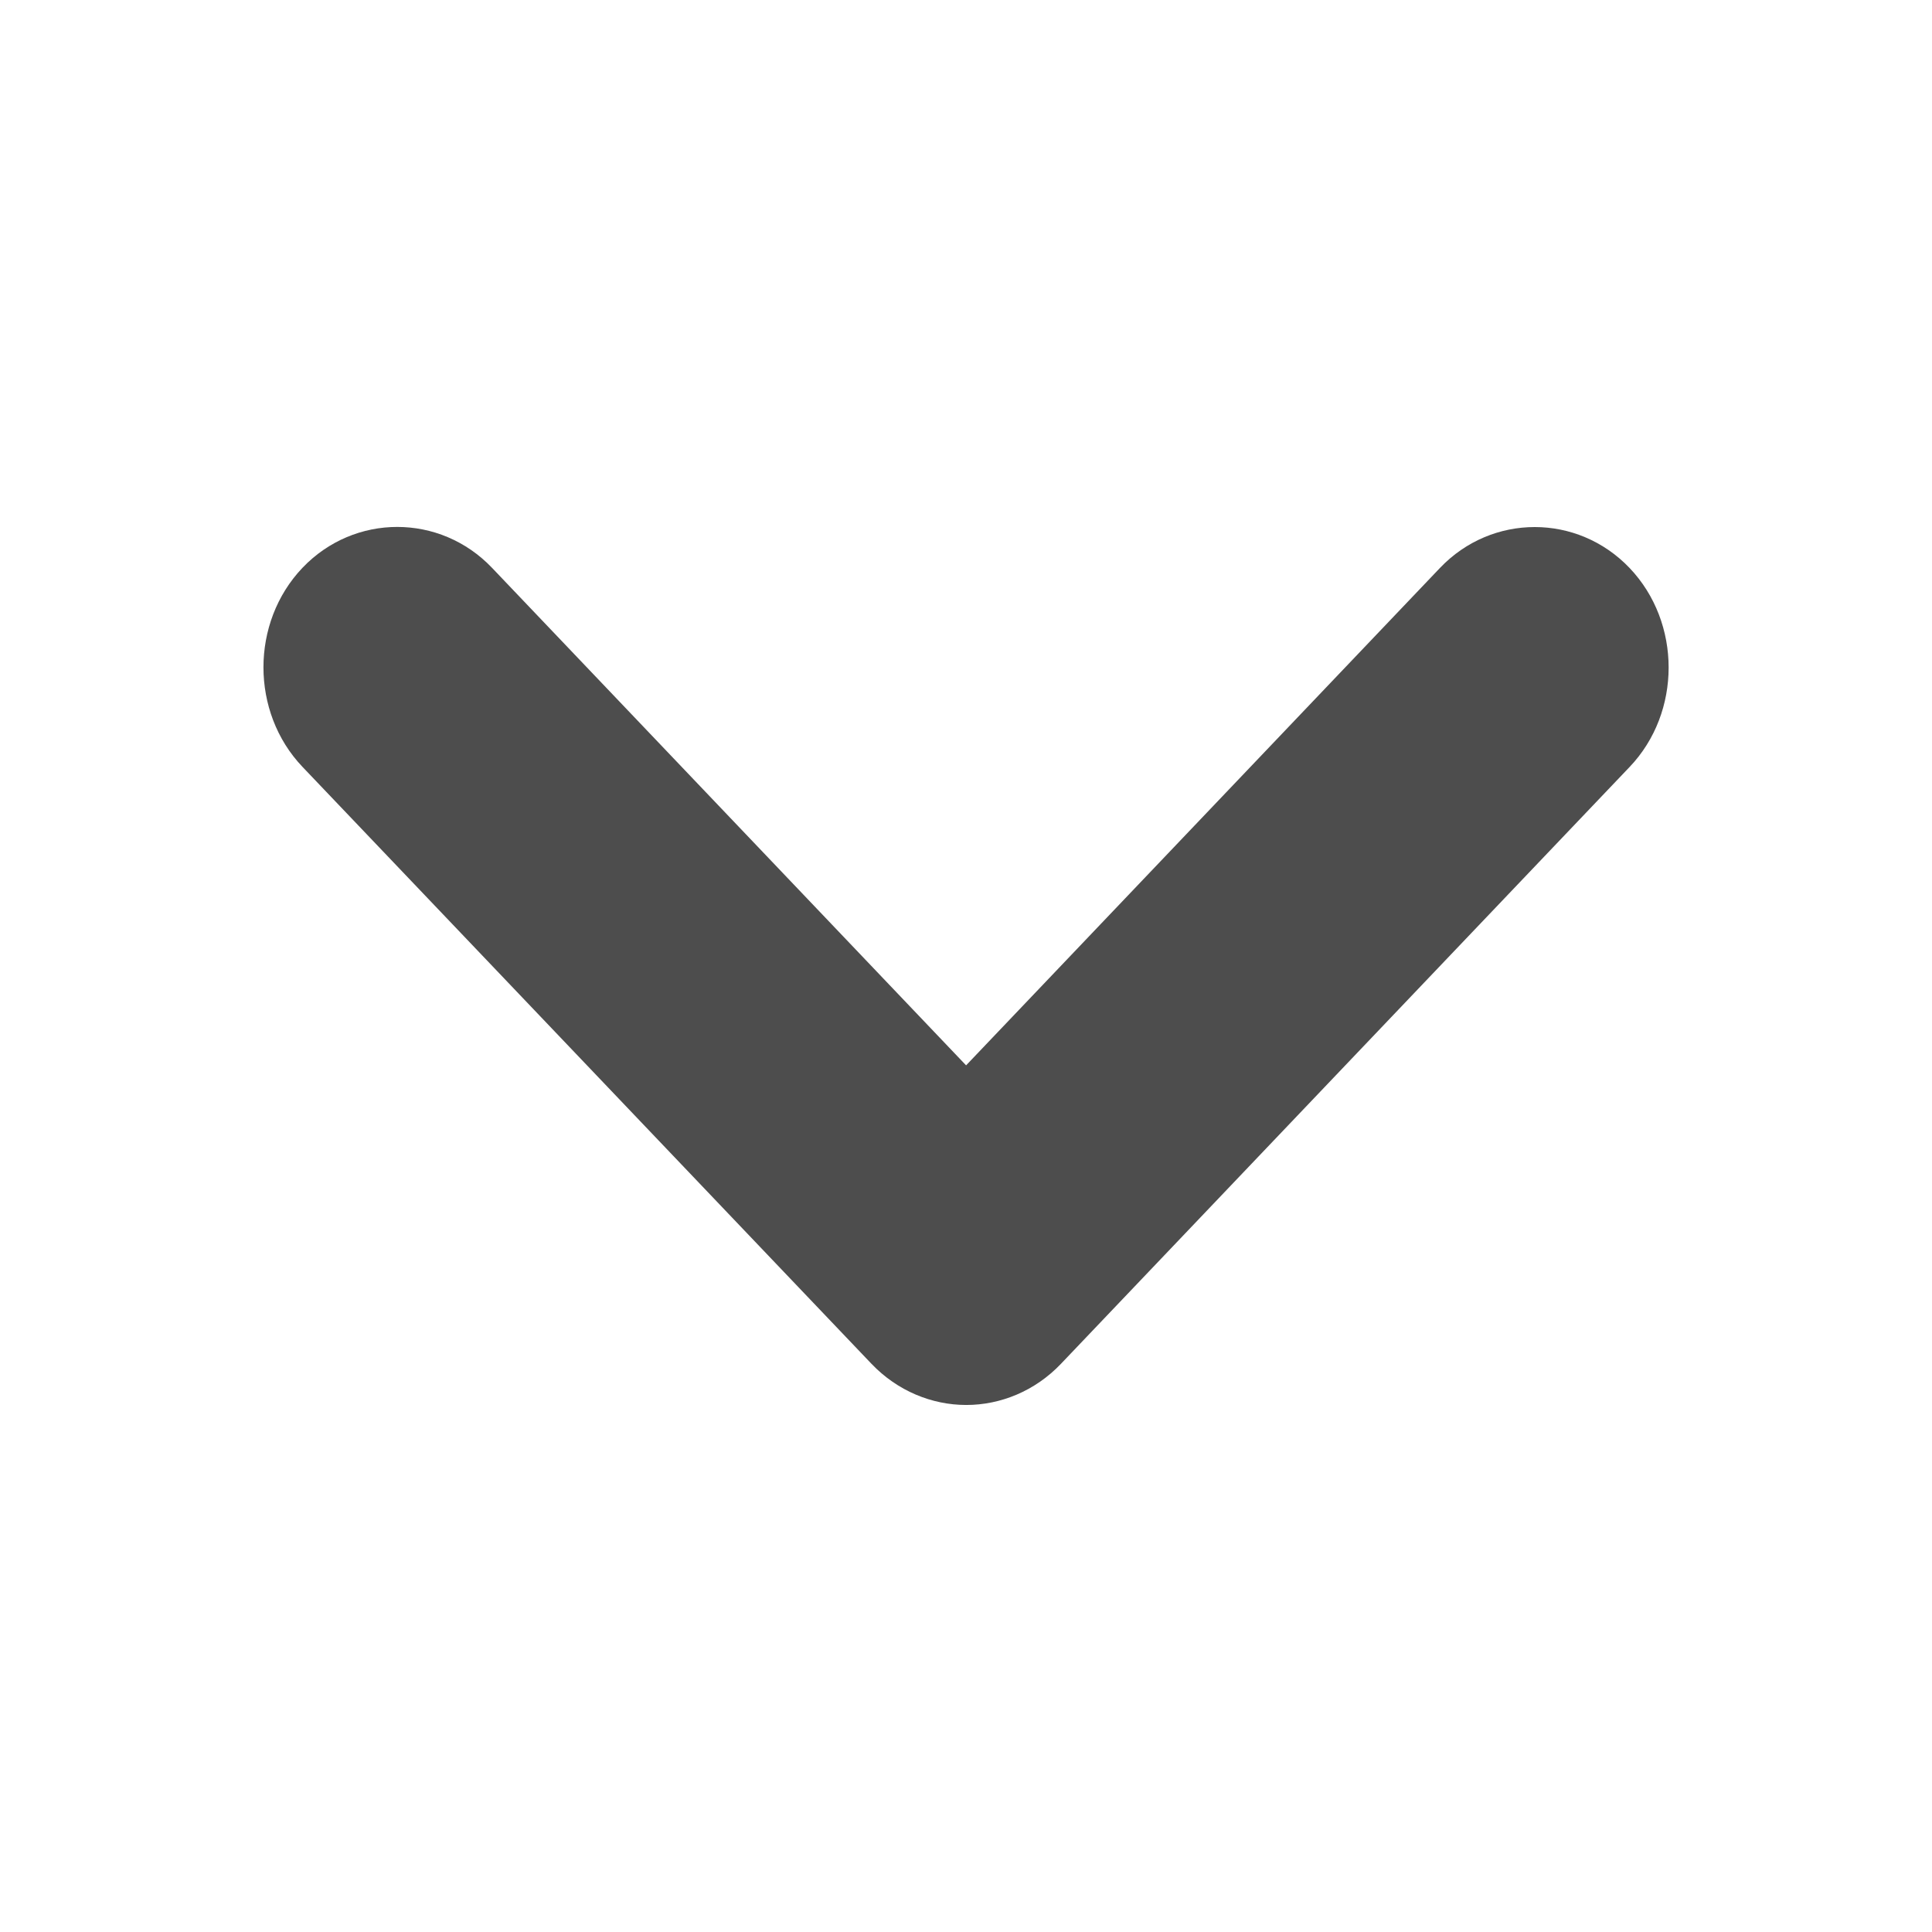 <svg xmlns="http://www.w3.org/2000/svg" viewBox="0 0 22 22">
  <defs id="defs3051">
    <style type="text/css" id="current-color-scheme">
      .ColorScheme-Text {
        color:#4d4d4d
      }
      </style>
  </defs>
    <path
       style="fill:currentColor;fill-opacity:1;stroke:none"
       class="ColorScheme-Text"
       d="m 3,7.599 c -7e-5,-0.411 0.148,-0.822 0.444,-1.133 0.592,-0.621 1.567,-0.621 2.159,3e-4 l 7e-5,0 5.398,5.665 5.396,-5.664 c 0.592,-0.621 1.566,-0.621 2.159,2.3e-4 2e-5,2e-5 3e-5,3e-5 6e-5,7e-5 3e-5,2e-5 4e-5,3e-5 7e-5,6e-5 0.593,0.622 0.593,1.645 3e-4,2.266 l -6.475,6.796 c -0.296,0.311 -0.689,0.469 -1.079,0.469 -0.39,-7e-5 -0.783,-0.159 -1.079,-0.469 l -7e-5,0 L 3.444,8.732 C 3.148,8.421 3,8.01 3,7.599 Z"
       />
</svg>
